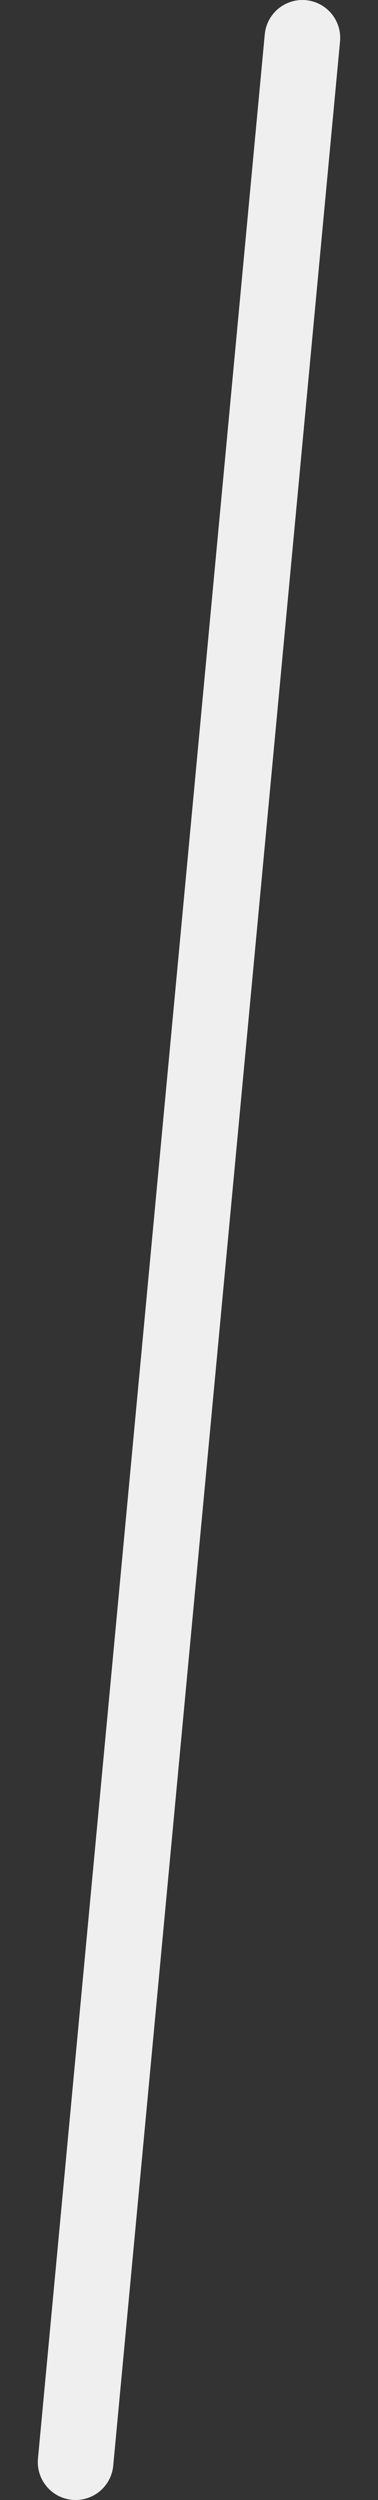 <svg width="5" height="33" viewBox="0 0 5 33" fill="none" xmlns="http://www.w3.org/2000/svg">
<rect x="0" y="0" width="5" height="33" fill="#333333" stroke="none"/>
<path d="M4 0.5L1 32.5" stroke="#EFEFEF" stroke-linecap="round"/>
</svg>
